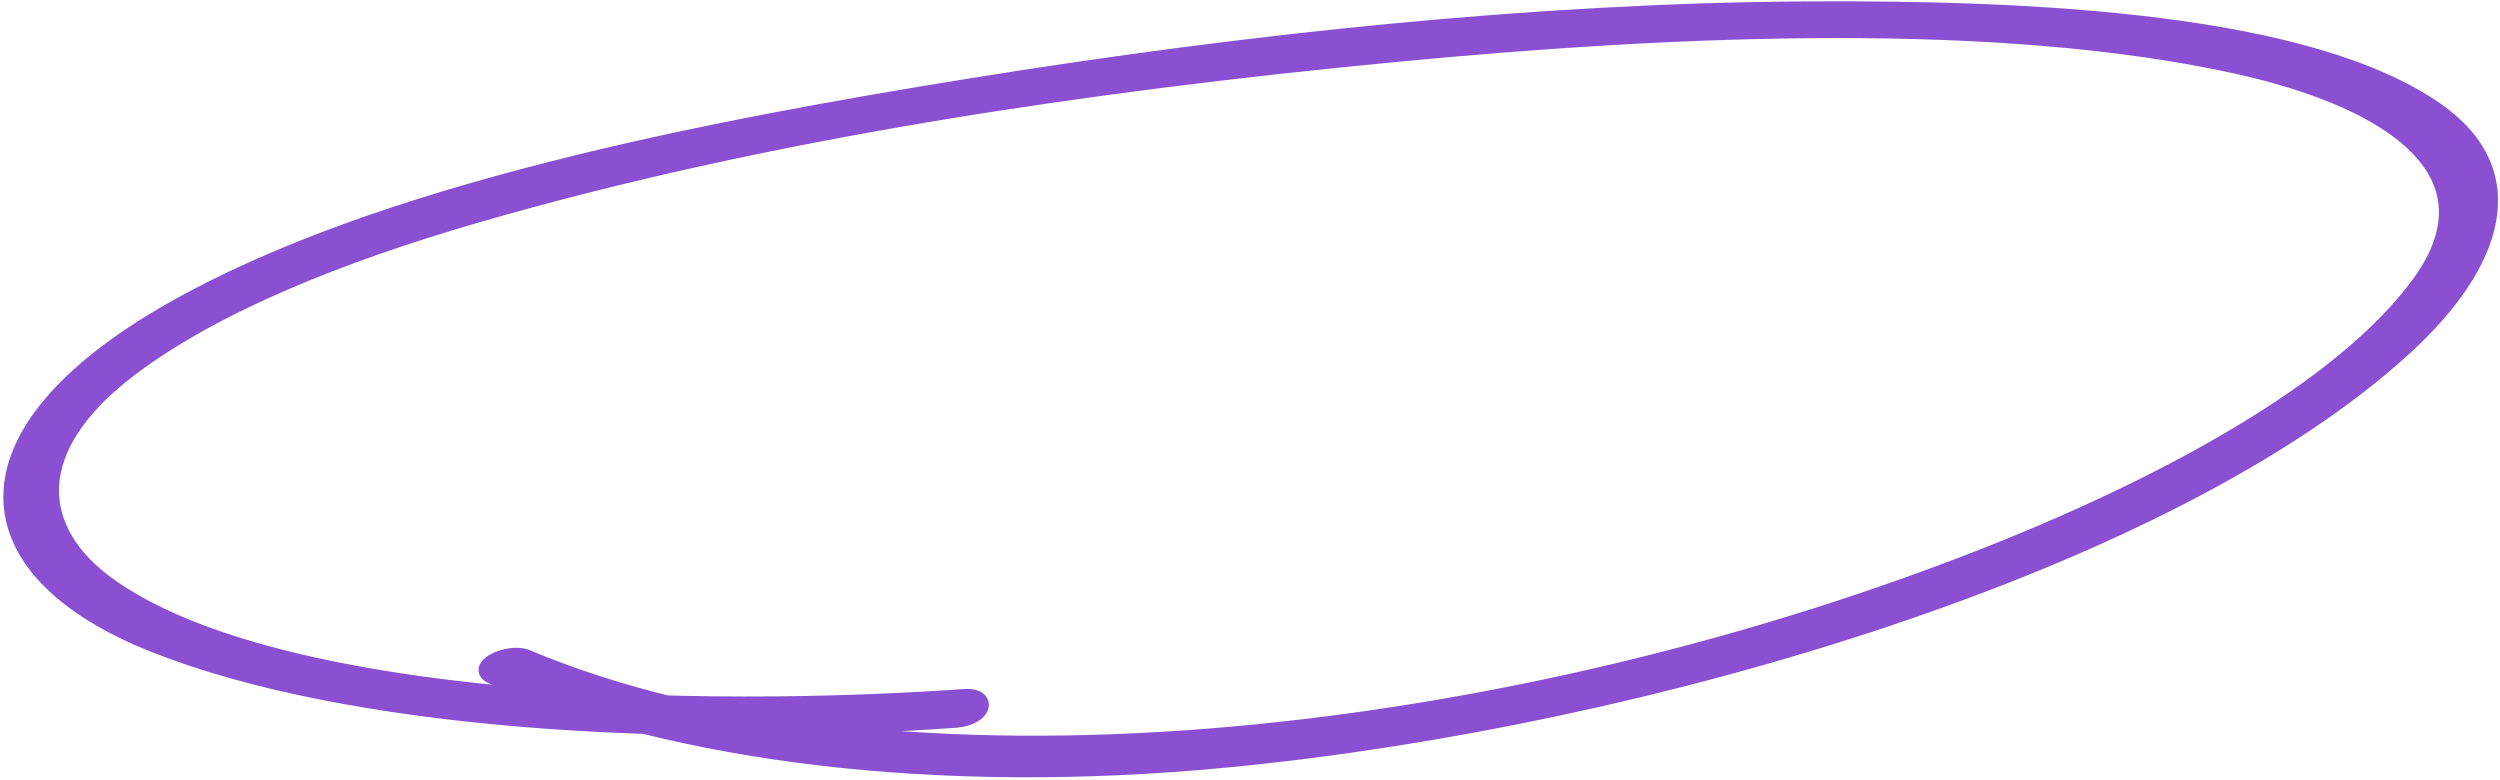 <?xml version="1.0" encoding="UTF-8"?> <svg xmlns="http://www.w3.org/2000/svg" width="282" height="88" viewBox="0 0 282 88" fill="none"> <mask id="path-1-outside-1_1425_866" maskUnits="userSpaceOnUse" x="-5.892" y="-23.306" width="295.771" height="135.959" fill="black"> <rect fill="white" x="-5.892" y="-23.306" width="295.771" height="135.959"></rect> <path d="M107.804 81.089C75.52 83.404 39.328 81.309 17.377 72.578C-3.481 64.283 -5.055 49.07 19.273 35.163C42.763 21.737 79.634 14.651 109.565 9.825C141.045 4.751 173.288 1.357 203.601 1.159C229.983 0.986 260.576 2.562 274.816 12.579C284.68 19.512 281.464 29.633 271.278 39.008C244.932 63.263 185.949 81.029 138.28 85.588C105.705 88.703 76.583 85.013 55.531 76.154C53.544 75.317 57.447 73.447 59.403 74.275C100.503 91.568 168.331 84.489 223.04 63.171C243.99 55.01 264.382 43.987 273.073 31.958C281.887 19.753 270.476 11.314 252.227 7.309C225.543 1.455 189.72 2.884 157.018 6.031C122.893 9.314 86.54 14.592 53.468 24.213C38.593 28.541 24.185 34.208 14.482 41.59C2.814 50.464 3.333 59.873 12.392 66.267C30.093 78.744 73.217 81.014 107.083 78.837C107.607 78.798 108.136 78.759 108.664 78.723C111.687 78.505 110.831 80.872 107.804 81.089"></path> </mask> <path d="M107.804 81.089C75.52 83.404 39.328 81.309 17.377 72.578C-3.481 64.283 -5.055 49.07 19.273 35.163C42.763 21.737 79.634 14.651 109.565 9.825C141.045 4.751 173.288 1.357 203.601 1.159C229.983 0.986 260.576 2.562 274.816 12.579C284.68 19.512 281.464 29.633 271.278 39.008C244.932 63.263 185.949 81.029 138.28 85.588C105.705 88.703 76.583 85.013 55.531 76.154C53.544 75.317 57.447 73.447 59.403 74.275C100.503 91.568 168.331 84.489 223.04 63.171C243.99 55.01 264.382 43.987 273.073 31.958C281.887 19.753 270.476 11.314 252.227 7.309C225.543 1.455 189.72 2.884 157.018 6.031C122.893 9.314 86.54 14.592 53.468 24.213C38.593 28.541 24.185 34.208 14.482 41.59C2.814 50.464 3.333 59.873 12.392 66.267C30.093 78.744 73.217 81.014 107.083 78.837C107.607 78.798 108.136 78.759 108.664 78.723C111.687 78.505 110.831 80.872 107.804 81.089" fill="#8B50D2"></path> <path d="M17.377 72.578L17.746 71.649L17.746 71.649L17.377 72.578ZM19.273 35.163L18.777 34.295L18.777 34.295L19.273 35.163ZM109.565 9.825L109.406 8.838L109.406 8.838L109.565 9.825ZM203.601 1.159L203.595 0.159L203.595 0.159L203.601 1.159ZM274.816 12.579L274.24 13.397L274.241 13.397L274.816 12.579ZM271.278 39.008L270.601 38.272L270.601 38.272L271.278 39.008ZM138.28 85.588L138.375 86.583L138.375 86.583L138.28 85.588ZM55.531 76.154L55.143 77.075L55.143 77.075L55.531 76.154ZM59.403 74.275L59.013 75.195L59.015 75.196L59.403 74.275ZM223.04 63.171L222.677 62.24L222.677 62.24L223.04 63.171ZM273.073 31.958L273.883 32.543L273.883 32.543L273.073 31.958ZM252.227 7.309L252.442 6.333L252.442 6.333L252.227 7.309ZM157.018 6.031L157.114 7.026L157.114 7.026L157.018 6.031ZM53.468 24.213L53.189 23.252L53.189 23.252L53.468 24.213ZM14.482 41.59L15.087 42.386L15.087 42.386L14.482 41.59ZM12.392 66.267L11.816 67.084L11.816 67.084L12.392 66.267ZM107.083 78.837L107.147 79.835L107.155 79.834L107.083 78.837ZM108.664 78.723L108.732 79.721L108.736 79.721L108.664 78.723ZM107.732 80.092C75.489 82.404 39.482 80.294 17.746 71.649L17.007 73.508C39.173 82.324 75.551 84.405 107.875 82.087L107.732 80.092ZM17.746 71.649C7.41 67.538 2.344 61.906 2.38 55.981C2.417 49.98 7.656 42.955 19.77 36.031L18.777 34.295C6.562 41.277 0.424 48.812 0.38 55.969C0.336 63.201 6.486 69.323 17.007 73.508L17.746 71.649ZM19.77 36.031C43.076 22.711 79.762 15.643 109.725 10.812L109.406 8.838C79.506 13.659 42.451 20.764 18.777 34.295L19.77 36.031ZM109.725 10.812C141.171 5.743 173.36 2.357 203.608 2.159L203.595 0.159C173.215 0.358 140.919 3.758 109.406 8.838L109.725 10.812ZM203.608 2.159C216.783 2.072 230.975 2.423 243.635 4.04C256.333 5.661 267.332 8.537 274.24 13.397L275.391 11.761C268.06 6.604 256.642 3.684 243.888 2.056C231.097 0.423 216.801 0.072 203.595 0.159L203.608 2.159ZM274.241 13.397C276.592 15.05 278.106 16.851 278.944 18.724C279.779 20.59 279.972 22.59 279.582 24.696C278.796 28.952 275.63 33.643 270.601 38.272L271.955 39.743C277.112 34.997 280.647 29.941 281.549 25.06C282.004 22.597 281.787 20.181 280.77 17.907C279.755 15.639 277.971 13.575 275.391 11.761L274.241 13.397ZM270.601 38.272C257.581 50.258 236.406 60.709 212.457 68.736C188.532 76.755 161.944 82.32 138.185 84.593L138.375 86.583C162.285 84.297 189.023 78.7 213.093 70.632C237.14 62.572 258.629 52.012 271.955 39.743L270.601 38.272ZM138.185 84.593C105.724 87.697 76.777 84.01 55.919 75.232L55.143 77.075C76.388 86.016 105.686 89.71 138.375 86.583L138.185 84.593ZM55.919 75.232C55.762 75.166 55.823 75.152 55.899 75.275C56.009 75.455 55.994 75.66 55.945 75.776C55.916 75.847 55.899 75.83 56 75.747C56.09 75.674 56.231 75.583 56.422 75.491C56.807 75.305 57.309 75.154 57.81 75.095C58.324 75.034 58.742 75.081 59.013 75.195L59.792 73.353C59.086 73.055 58.282 73.025 57.576 73.108C56.858 73.193 56.141 73.406 55.554 73.689C55.26 73.831 54.976 74.001 54.734 74.199C54.503 74.388 54.247 74.654 54.1 75.005C53.934 75.402 53.925 75.884 54.195 76.322C54.43 76.705 54.803 76.932 55.143 77.075L55.919 75.232ZM59.015 75.196C79.769 83.929 107.179 86.478 136.196 84.199C165.23 81.918 195.96 74.796 223.403 64.103L222.677 62.24C195.411 72.864 164.873 79.94 136.04 82.205C107.19 84.471 80.137 81.914 59.791 73.353L59.015 75.196ZM223.403 64.103C233.913 60.009 244.303 55.189 253.168 49.873C262.016 44.566 269.421 38.719 273.883 32.543L272.262 31.372C268.033 37.226 260.896 42.905 252.139 48.157C243.398 53.4 233.117 58.172 222.677 62.24L223.403 64.103ZM273.883 32.543C276.176 29.369 277.228 26.335 277.099 23.476C276.97 20.607 275.66 18.061 273.515 15.861C269.271 11.508 261.614 8.346 252.442 6.333L252.013 8.286C261.089 10.278 268.262 13.338 272.082 17.257C273.969 19.192 274.999 21.295 275.101 23.566C275.204 25.846 274.376 28.444 272.262 31.372L273.883 32.543ZM252.442 6.333C225.59 0.442 189.63 1.888 156.923 5.036L157.114 7.026C189.81 3.88 225.495 2.469 252.013 8.286L252.442 6.333ZM156.923 5.036C122.77 8.321 86.347 13.607 53.189 23.252L53.748 25.173C86.733 15.577 123.016 10.306 157.114 7.026L156.923 5.036ZM53.189 23.252C38.285 27.589 23.731 33.297 13.876 40.794L15.087 42.386C24.639 35.119 38.9 29.493 53.748 25.173L53.189 23.252ZM13.876 40.794C7.927 45.319 4.881 50.133 4.665 54.813C4.448 59.528 7.115 63.766 11.816 67.084L12.969 65.45C8.61 62.374 6.488 58.711 6.663 54.905C6.84 51.063 9.369 46.735 15.087 42.386L13.876 40.794ZM11.816 67.084C20.891 73.481 36.324 77.184 53.568 79.041C70.865 80.904 90.171 80.926 107.147 79.835L107.018 77.839C90.128 78.925 70.939 78.9 53.783 77.053C36.574 75.2 21.594 71.529 12.968 65.449L11.816 67.084ZM107.155 79.834C107.681 79.796 108.207 79.757 108.732 79.721L108.596 77.725C108.065 77.762 107.533 77.801 107.01 77.839L107.155 79.834ZM108.736 79.721C109.054 79.698 109.288 79.711 109.451 79.739C109.532 79.753 109.59 79.769 109.629 79.783C109.668 79.797 109.683 79.807 109.683 79.807C109.679 79.804 109.61 79.754 109.57 79.637C109.531 79.52 109.553 79.43 109.563 79.402C109.571 79.38 109.507 79.532 109.163 79.719C108.846 79.891 108.367 80.046 107.732 80.092L107.875 82.087C108.754 82.024 109.517 81.802 110.117 81.476C110.691 81.165 111.22 80.698 111.443 80.084C111.56 79.761 111.594 79.382 111.467 79.001C111.339 78.62 111.08 78.331 110.778 78.134C110.21 77.762 109.432 77.665 108.592 77.726L108.736 79.721Z" fill="#8B50D2" mask="url(#path-1-outside-1_1425_866)"></path> </svg> 
